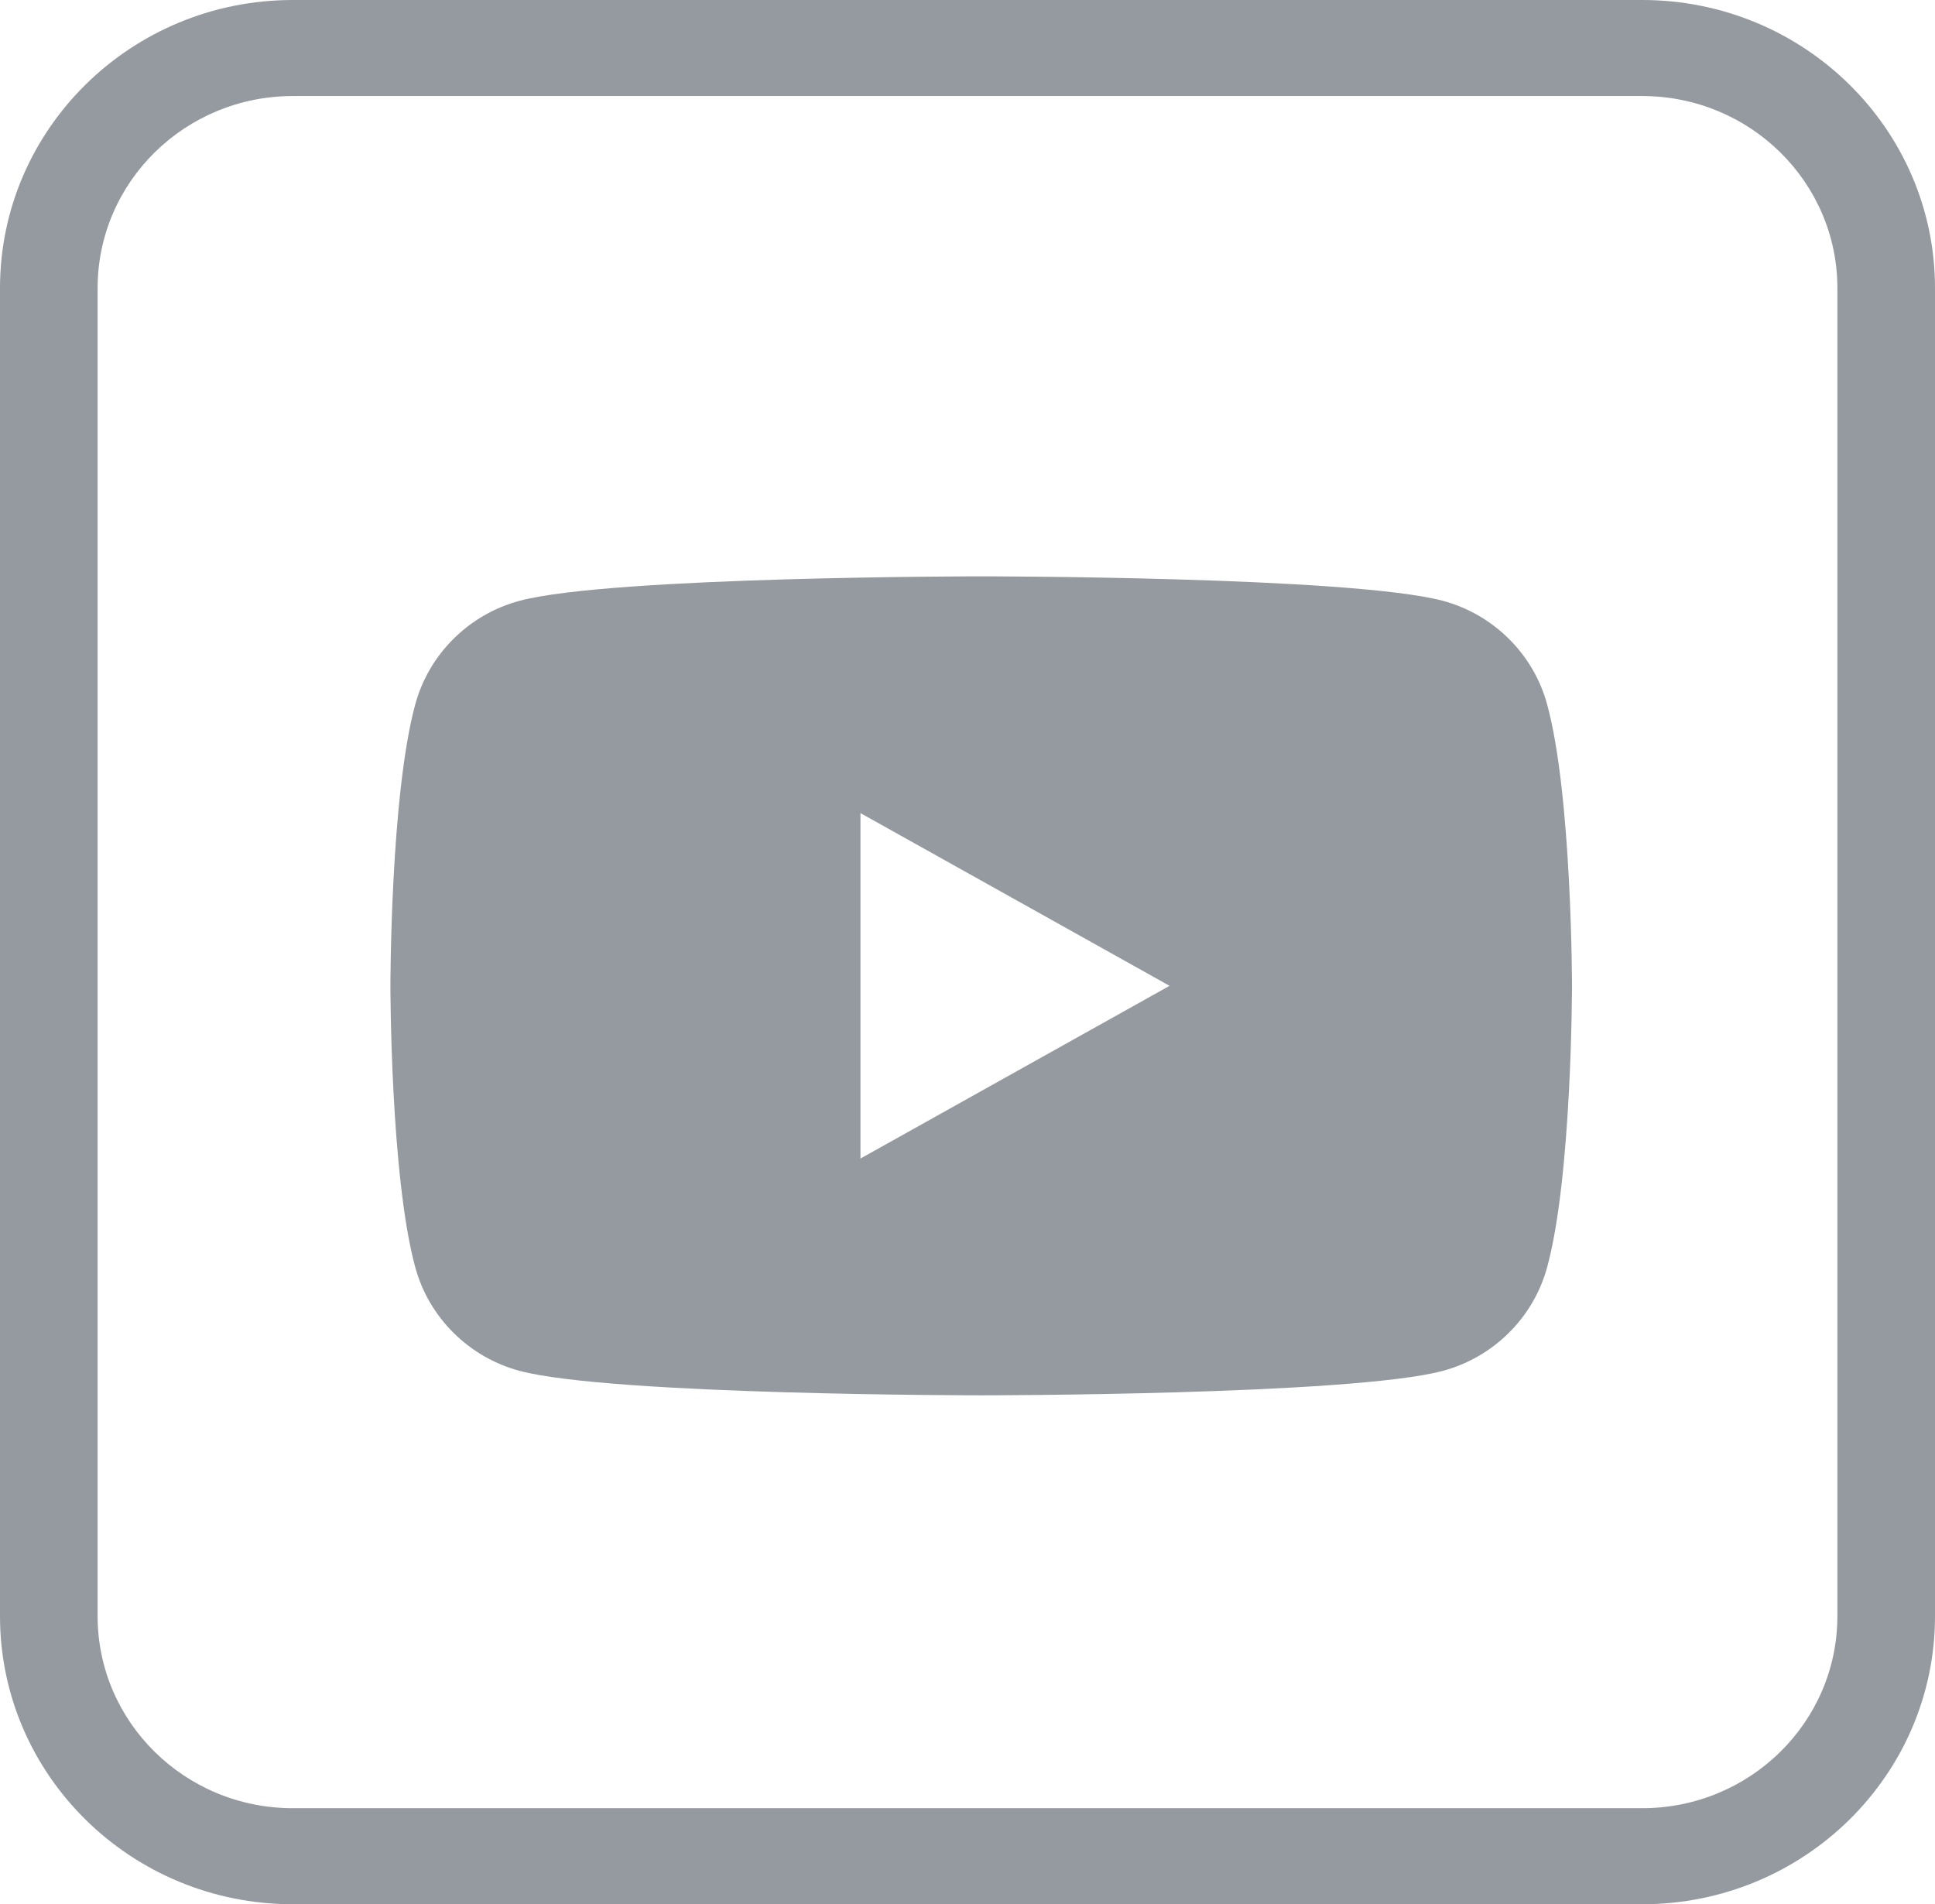<svg width="63" height="62" viewBox="0 0 63 62" fill="none" xmlns="http://www.w3.org/2000/svg">
<path d="M50.372 22.935C49.926 21.288 48.616 19.999 46.971 19.56C43.961 18.765 31.946 18.765 31.946 18.765C31.946 18.765 19.904 18.765 16.921 19.56C15.276 19.999 13.966 21.288 13.52 22.935C12.711 25.897 12.711 32.097 12.711 32.097C12.711 32.097 12.711 38.297 13.52 41.26C13.966 42.906 15.276 44.196 16.921 44.635C19.931 45.43 31.946 45.43 31.946 45.43C31.946 45.43 43.989 45.43 46.971 44.635C48.616 44.196 49.926 42.906 50.372 41.26C51.181 38.297 51.181 32.097 51.181 32.097C51.181 32.097 51.181 25.897 50.372 22.935ZM28.015 37.721V26.474L38.079 32.097L28.015 37.721Z" fill="#9599A0"/>
<path fill-rule="evenodd" clip-rule="evenodd" d="M53.466 3.127H9.534C6.023 3.127 3.178 5.928 3.178 9.382V52.618C3.178 56.072 6.023 58.873 9.534 58.873H53.466C56.977 58.873 59.822 56.072 59.822 52.618V9.382C59.822 5.928 56.977 3.127 53.466 3.127ZM9.534 0H53.466C58.732 0 63 4.201 63 9.382V52.618C63 57.799 58.732 62 53.466 62H9.534C4.268 62 0 57.799 0 52.618V9.382C0 4.201 4.268 0 9.534 0Z" fill="#9599A0"/>
</svg>
